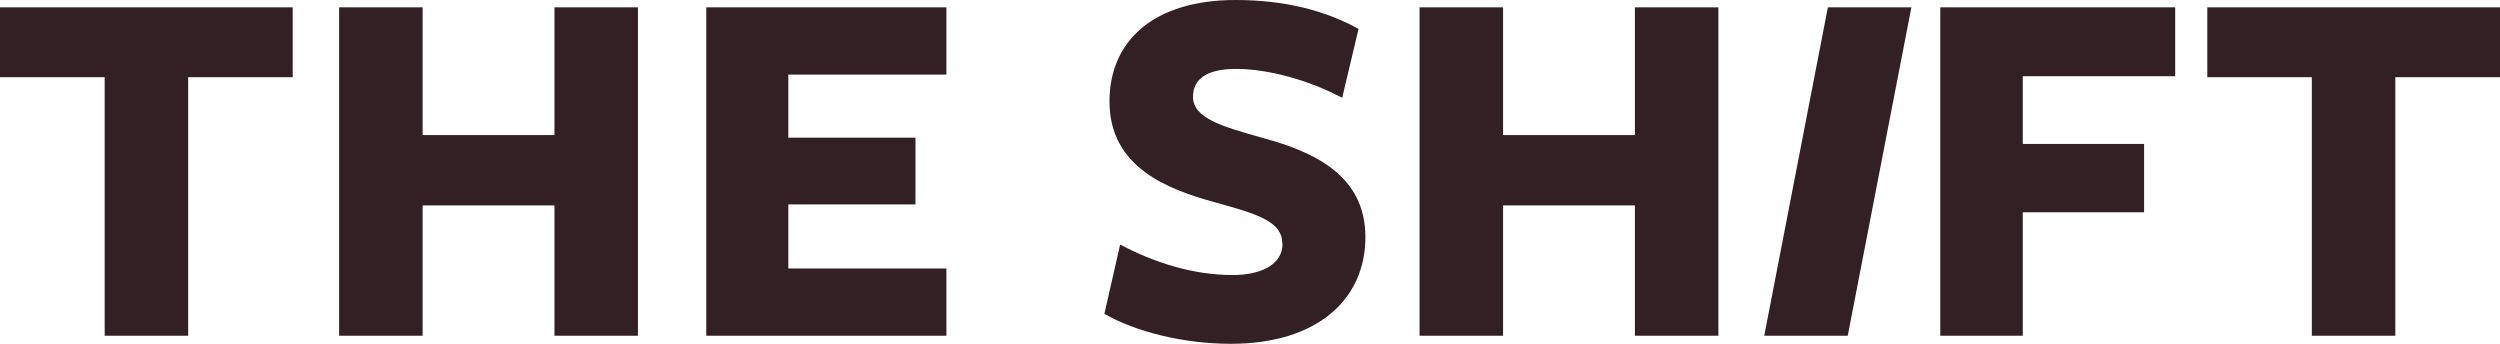 <svg xmlns="http://www.w3.org/2000/svg" data-name="Ebene 2" viewBox="0 0 171.25 23.54"><path d="M12.89 5.29V23H7.17V5.29H0V.5h20.05v4.79h-7.16ZM37.98 23v-8.93h-9.03V23h-5.72V.5h5.72v8.75h9.03V.5h5.72V23h-5.72Zm10.4 0V.5h16.45v4.61H54v4.32h8.71V14H54v4.39h10.83V23H48.38Zm39.46-6.3c0-1.51-1.62-2.02-4.61-2.84-3.28-.9-7.23-2.41-7.23-6.91C76 2.77 79.06 0 84.64 0c3.53 0 6.26.79 8.42 1.98L91.94 6.7c-2.23-1.19-5.04-1.98-7.27-1.98-1.98 0-2.95.68-2.95 1.91 0 1.48 2.05 2.05 4.75 2.81 3.46.94 7.06 2.52 7.06 6.8s-3.31 7.31-9.21 7.31c-3.35 0-6.59-.86-8.67-2.05l1.08-4.75c2.23 1.19 4.93 2.09 7.7 2.09 2.02 0 3.42-.76 3.42-2.12Zm24.15 6.3v-8.93h-9.03V23h-5.72V.5h5.72v8.75h9.03V.5h5.72V23h-5.72Zm8.86 0L125.21.5h5.72L126.57 23h-5.72ZM132.91.5H149v4.72h-10.44v4.64h8.31v4.68h-8.31V23h-5.65V.5Zm31.17 4.79V23h-5.72V5.29h-7.16V.5h20.05v4.79h-7.16Z" data-name="Ebene 1" style="fill:#332024"/></svg>